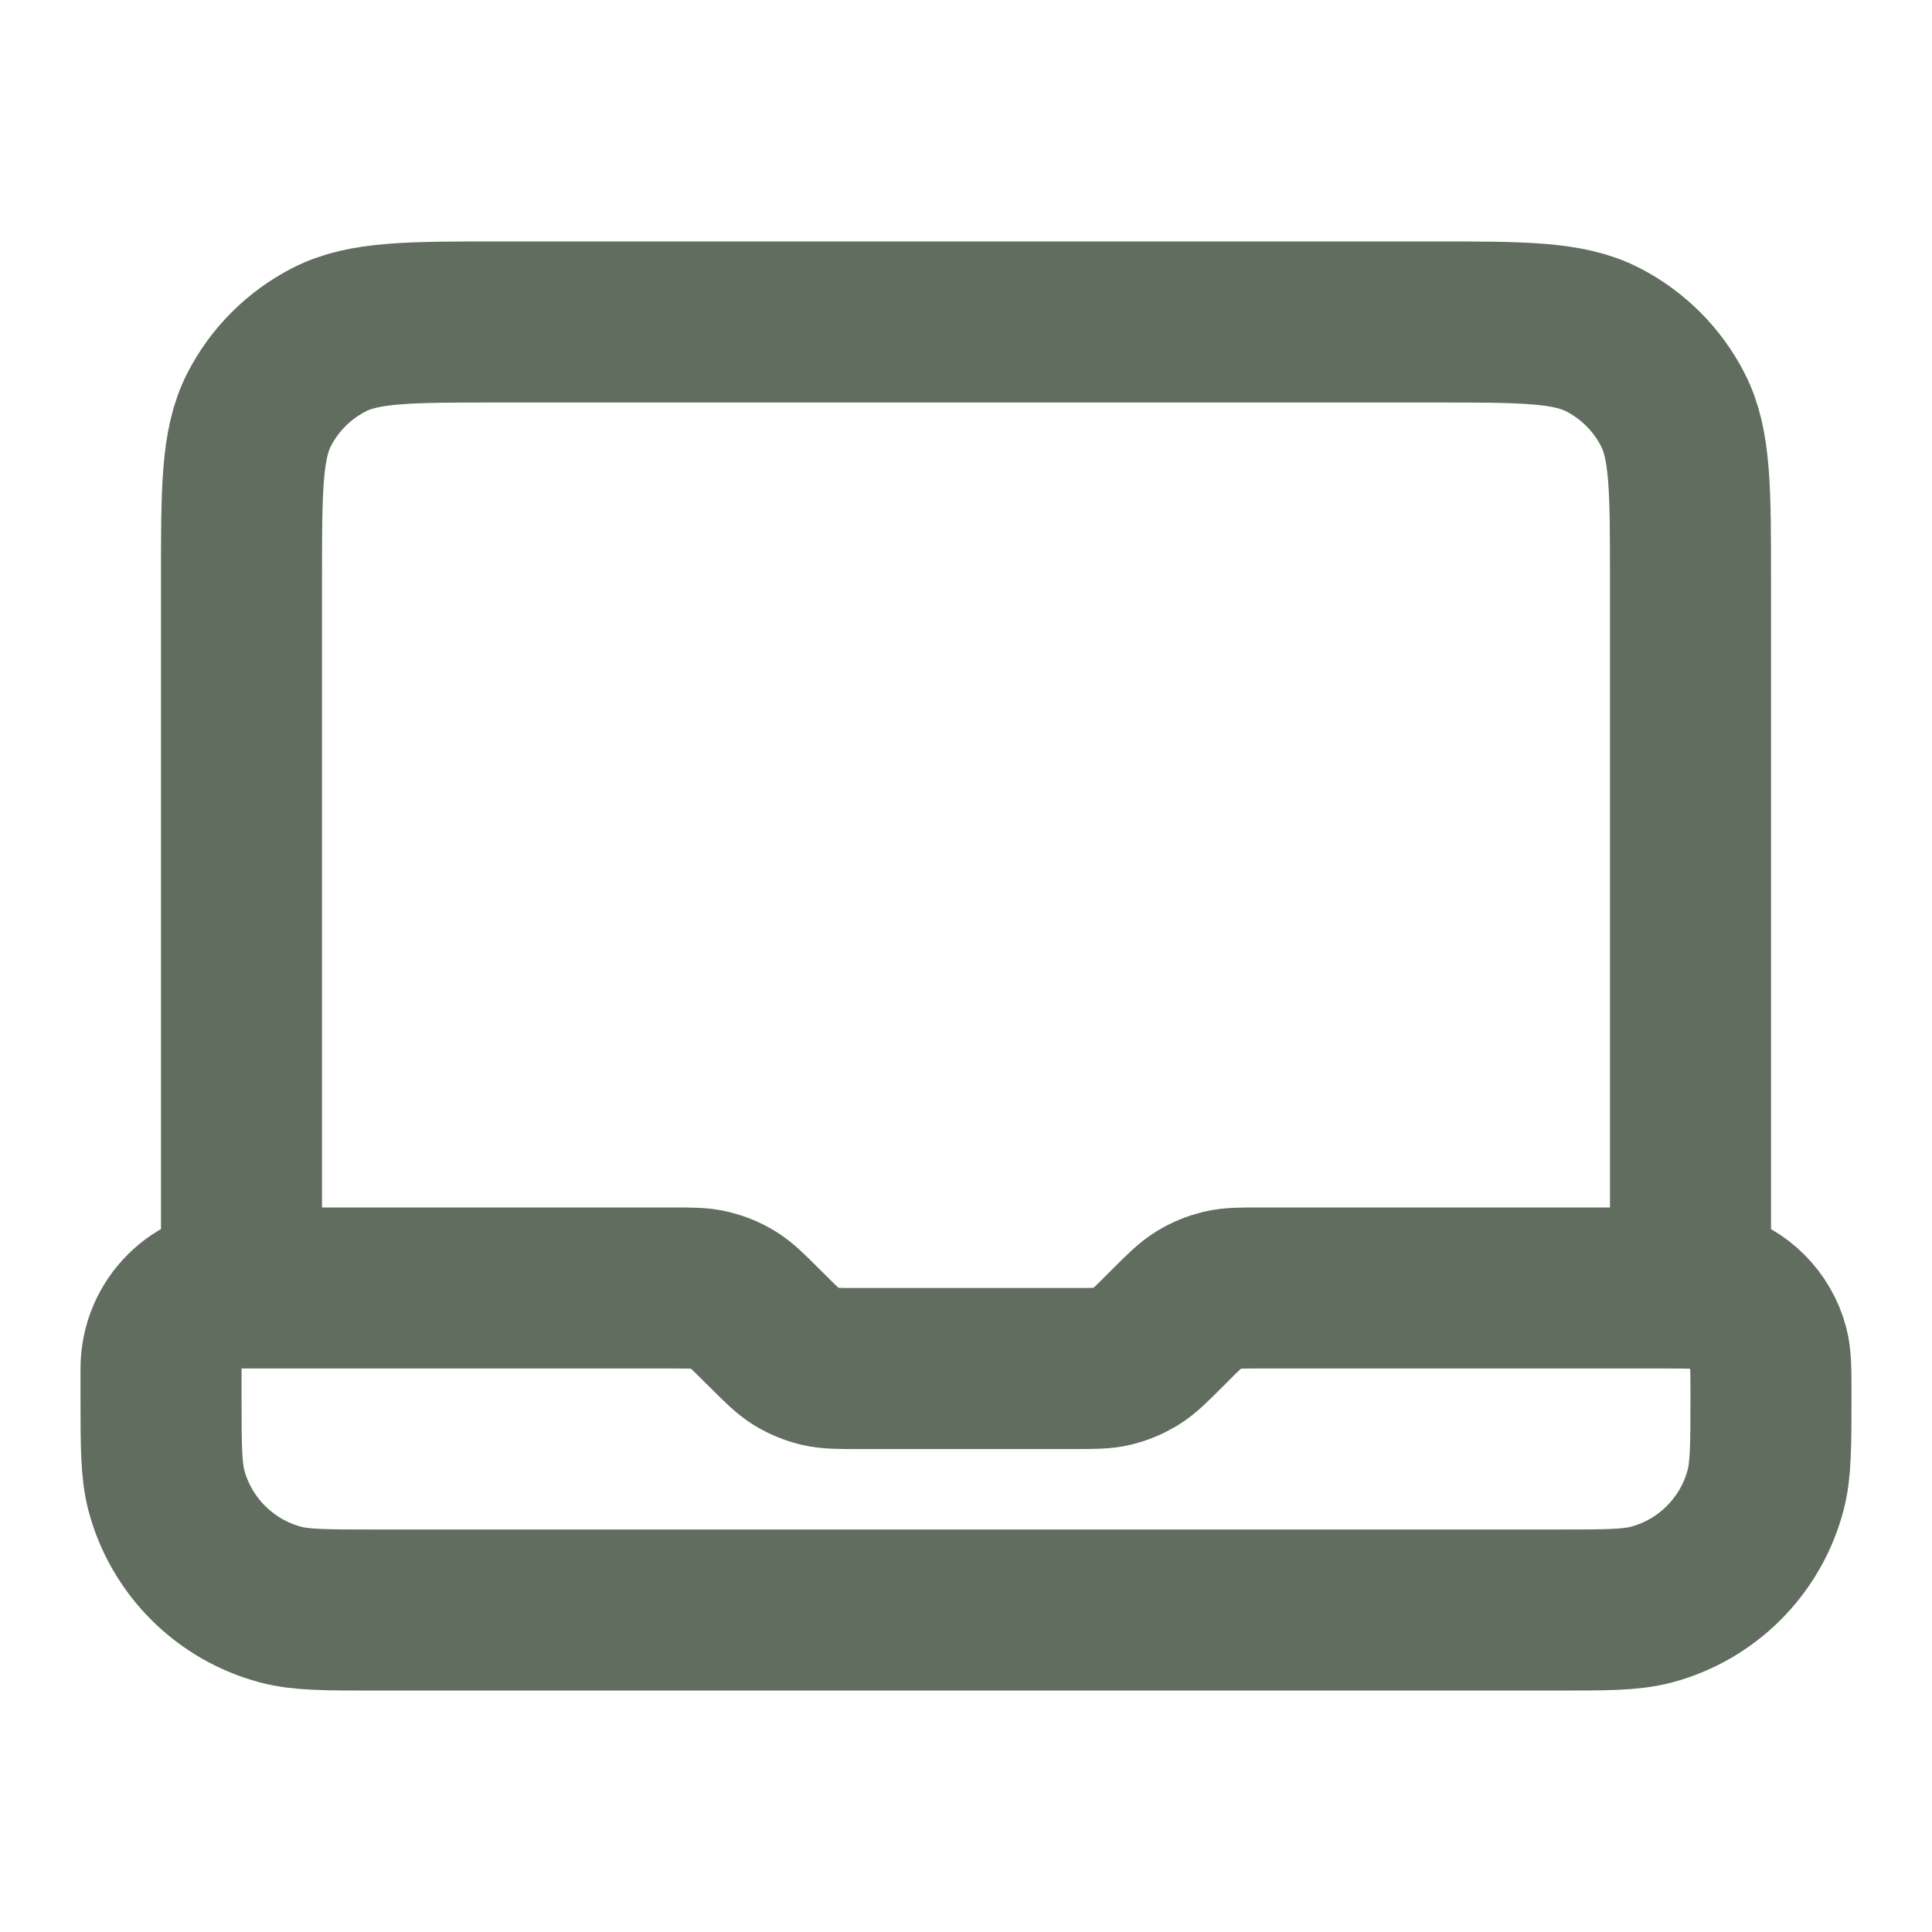 <svg width="20" height="20" viewBox="0 0 20 20" fill="none" xmlns="http://www.w3.org/2000/svg">
<path d="M2.5 13.333V6C2.5 5.066 2.5 4.6 2.681 4.243C2.841 3.93 3.096 3.675 3.41 3.515C3.766 3.333 4.233 3.333 5.167 3.333H14.833C15.767 3.333 16.233 3.333 16.59 3.515C16.903 3.675 17.158 3.93 17.318 4.243C17.5 4.6 17.5 5.066 17.5 6V13.333H13.052C12.848 13.333 12.746 13.333 12.65 13.356C12.565 13.377 12.484 13.41 12.41 13.456C12.325 13.508 12.253 13.58 12.109 13.724L12.057 13.776C11.913 13.92 11.841 13.992 11.757 14.044C11.682 14.089 11.601 14.123 11.516 14.144C11.42 14.167 11.318 14.167 11.114 14.167H8.885C8.682 14.167 8.58 14.167 8.484 14.144C8.399 14.123 8.317 14.089 8.243 14.044C8.159 13.992 8.087 13.92 7.943 13.776L7.89 13.724C7.746 13.58 7.674 13.508 7.59 13.456C7.516 13.41 7.434 13.377 7.349 13.356C7.253 13.333 7.151 13.333 6.948 13.333H2.5ZM2.5 13.333C2.04 13.333 1.667 13.706 1.667 14.167V14.444C1.667 14.961 1.667 15.219 1.723 15.431C1.877 16.006 2.327 16.456 2.902 16.61C3.114 16.667 3.372 16.667 3.889 16.667H16.111C16.628 16.667 16.886 16.667 17.098 16.61C17.673 16.456 18.122 16.006 18.276 15.431C18.333 15.219 18.333 14.961 18.333 14.444C18.333 14.186 18.333 14.057 18.305 13.951C18.228 13.663 18.003 13.439 17.715 13.362C17.61 13.333 17.48 13.333 17.222 13.333H16.666" stroke="#606D5F" stroke-width="1.667" stroke-linecap="round" stroke-linejoin="round"/>
</svg>
